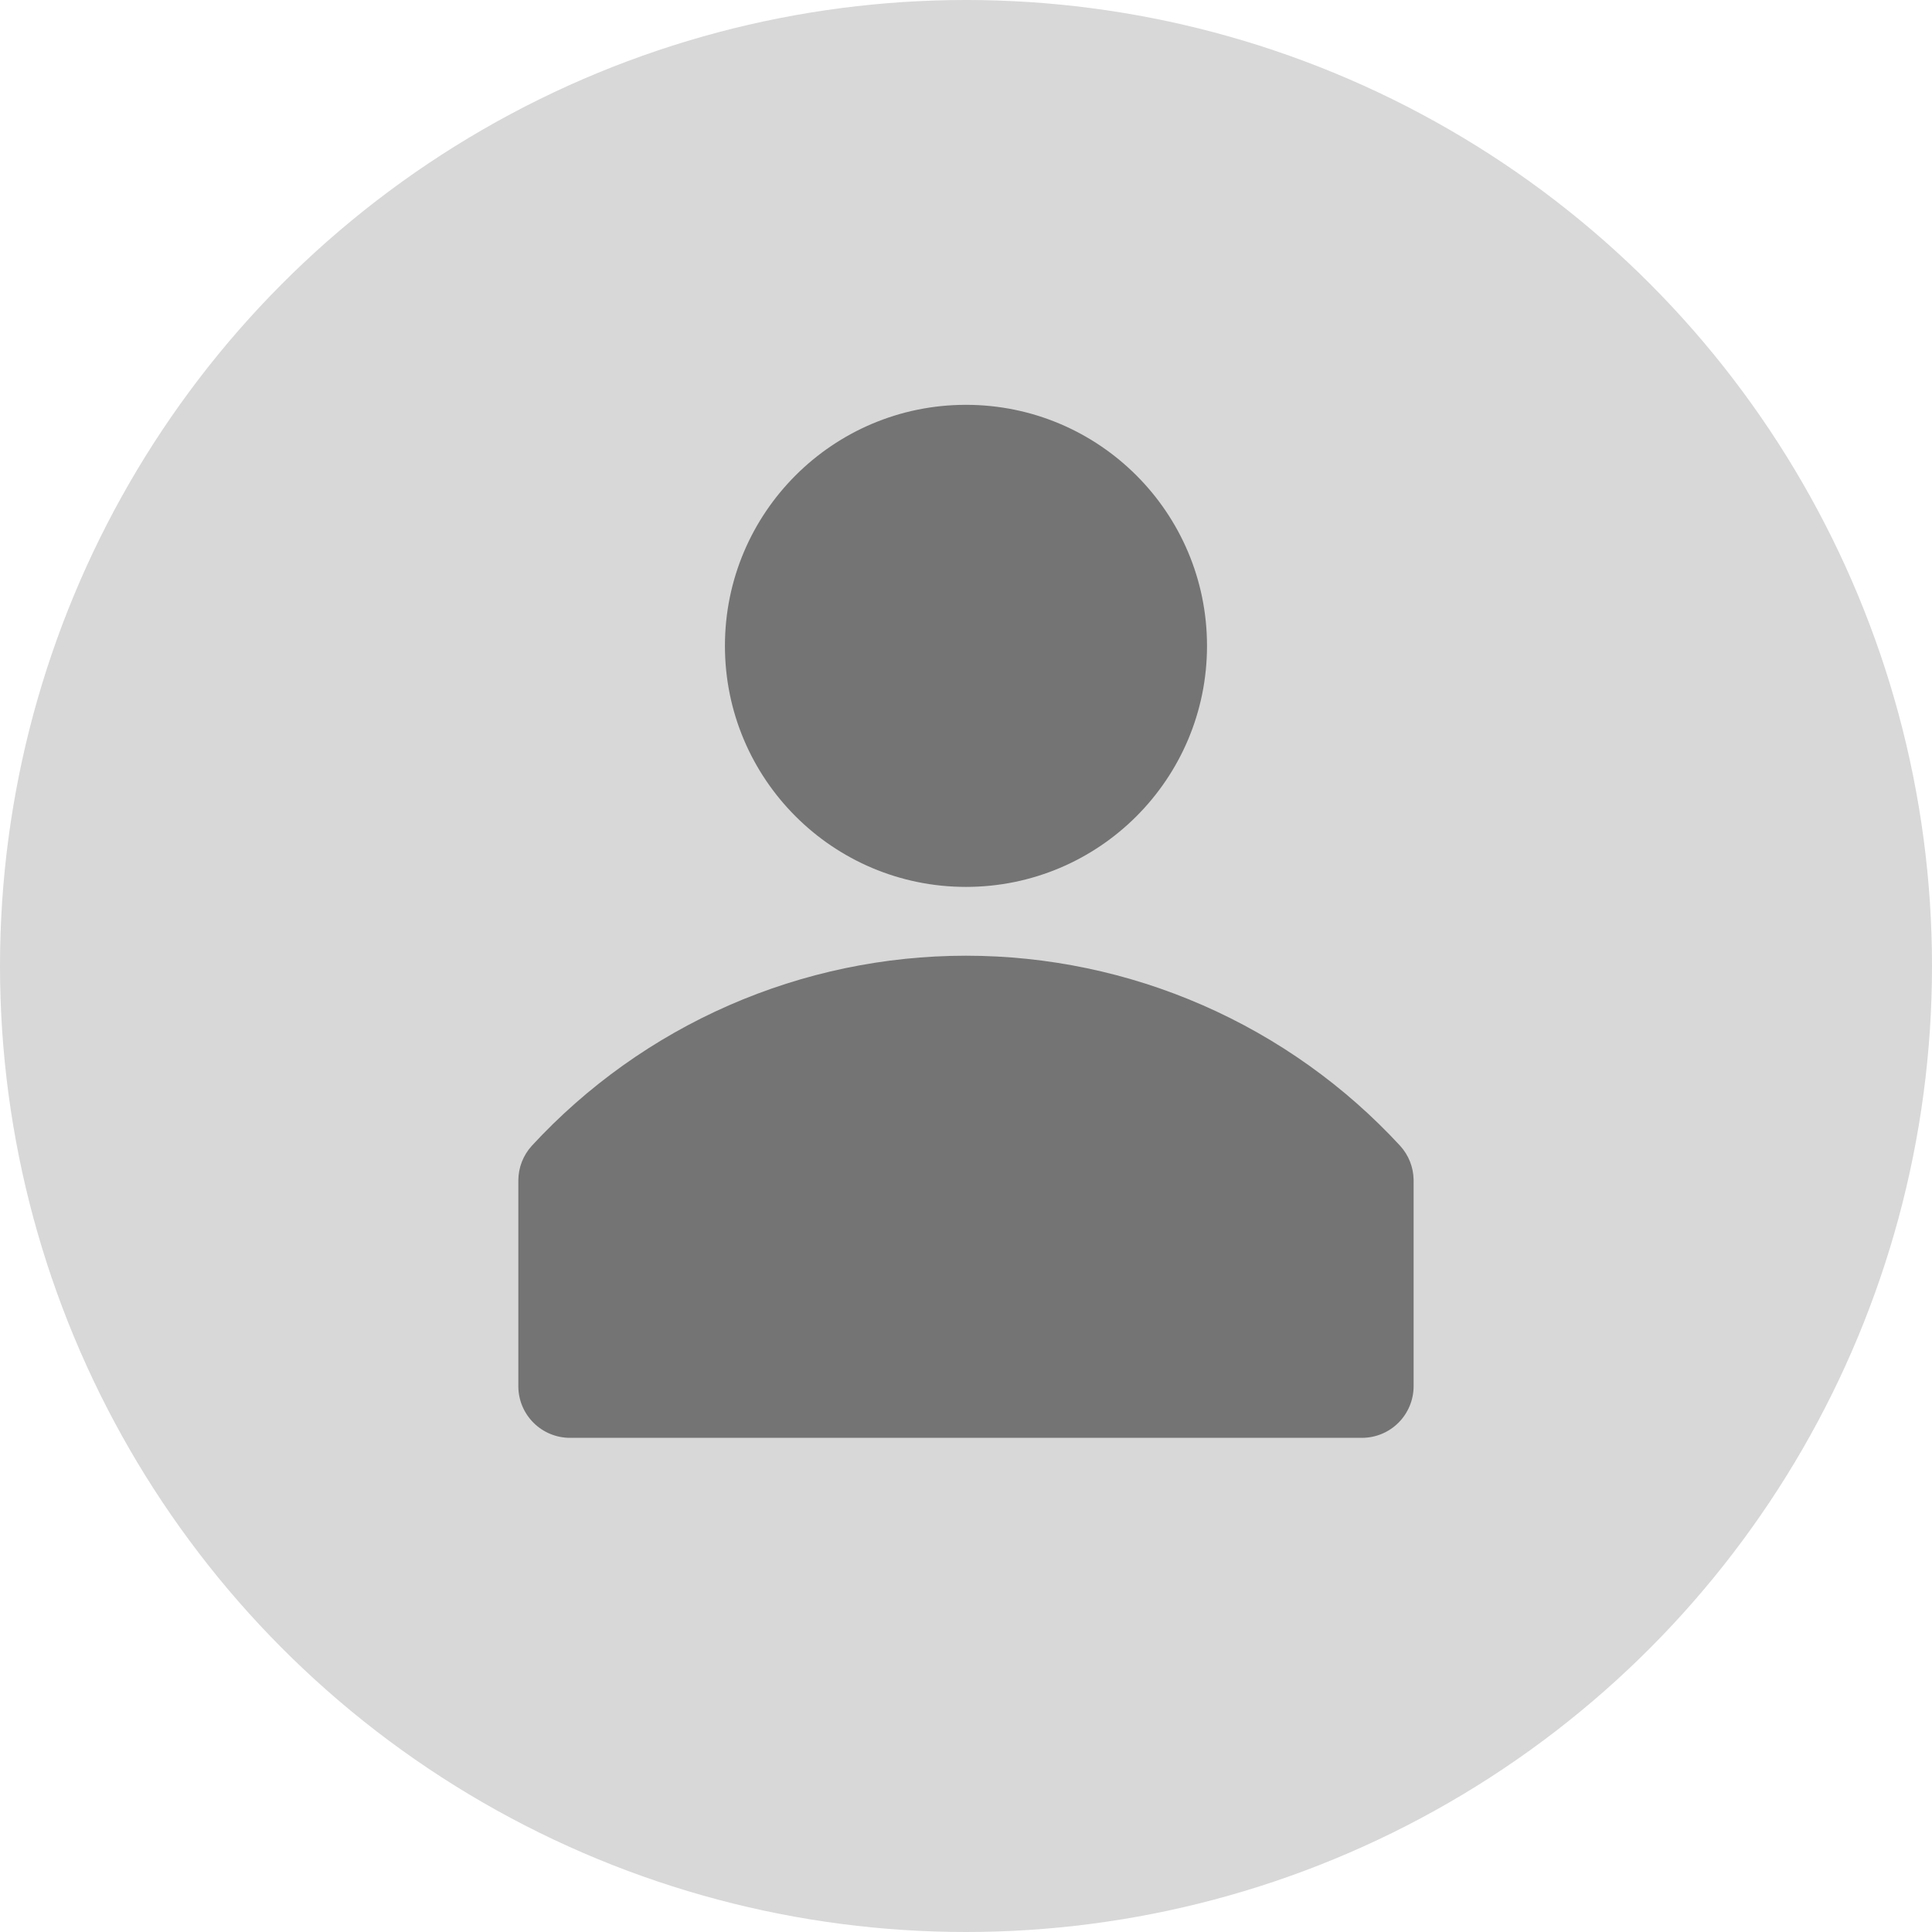 <svg width="173" height="173" viewBox="0 0 173 173" fill="none" xmlns="http://www.w3.org/2000/svg">
<circle cx="86.5" cy="86.5" r="86.5" fill="#D8D8D8"/>
<g clip-path="url(#clip0_8519_2245)">
<path d="M125.378 102.603C120.424 97.235 114.411 92.951 107.72 90.021C101.028 87.091 93.802 85.579 86.497 85.579C79.192 85.579 71.967 87.091 65.275 90.021C58.583 92.951 52.571 97.235 47.617 102.603C46.849 103.448 46.421 104.546 46.414 105.687V124.187C46.43 125.403 46.925 126.563 47.79 127.417C48.656 128.271 49.823 128.75 51.039 128.75H121.956C123.182 128.75 124.359 128.263 125.226 127.395C126.093 126.528 126.581 125.352 126.581 124.125V105.625C126.559 104.505 126.132 103.432 125.378 102.603Z" fill="#747474"/>
<path d="M86.497 79.417C98.418 79.417 108.081 69.754 108.081 57.833C108.081 45.913 98.418 36.25 86.497 36.25C74.577 36.25 64.914 45.913 64.914 57.833C64.914 69.754 74.577 79.417 86.497 79.417Z" fill="#747474"/>
</g>
<defs>
<clipPath id="clip0_8519_2245">
<rect width="111" height="111" fill="white" transform="translate(31 27)"/>
</clipPath>
</defs>
</svg>

